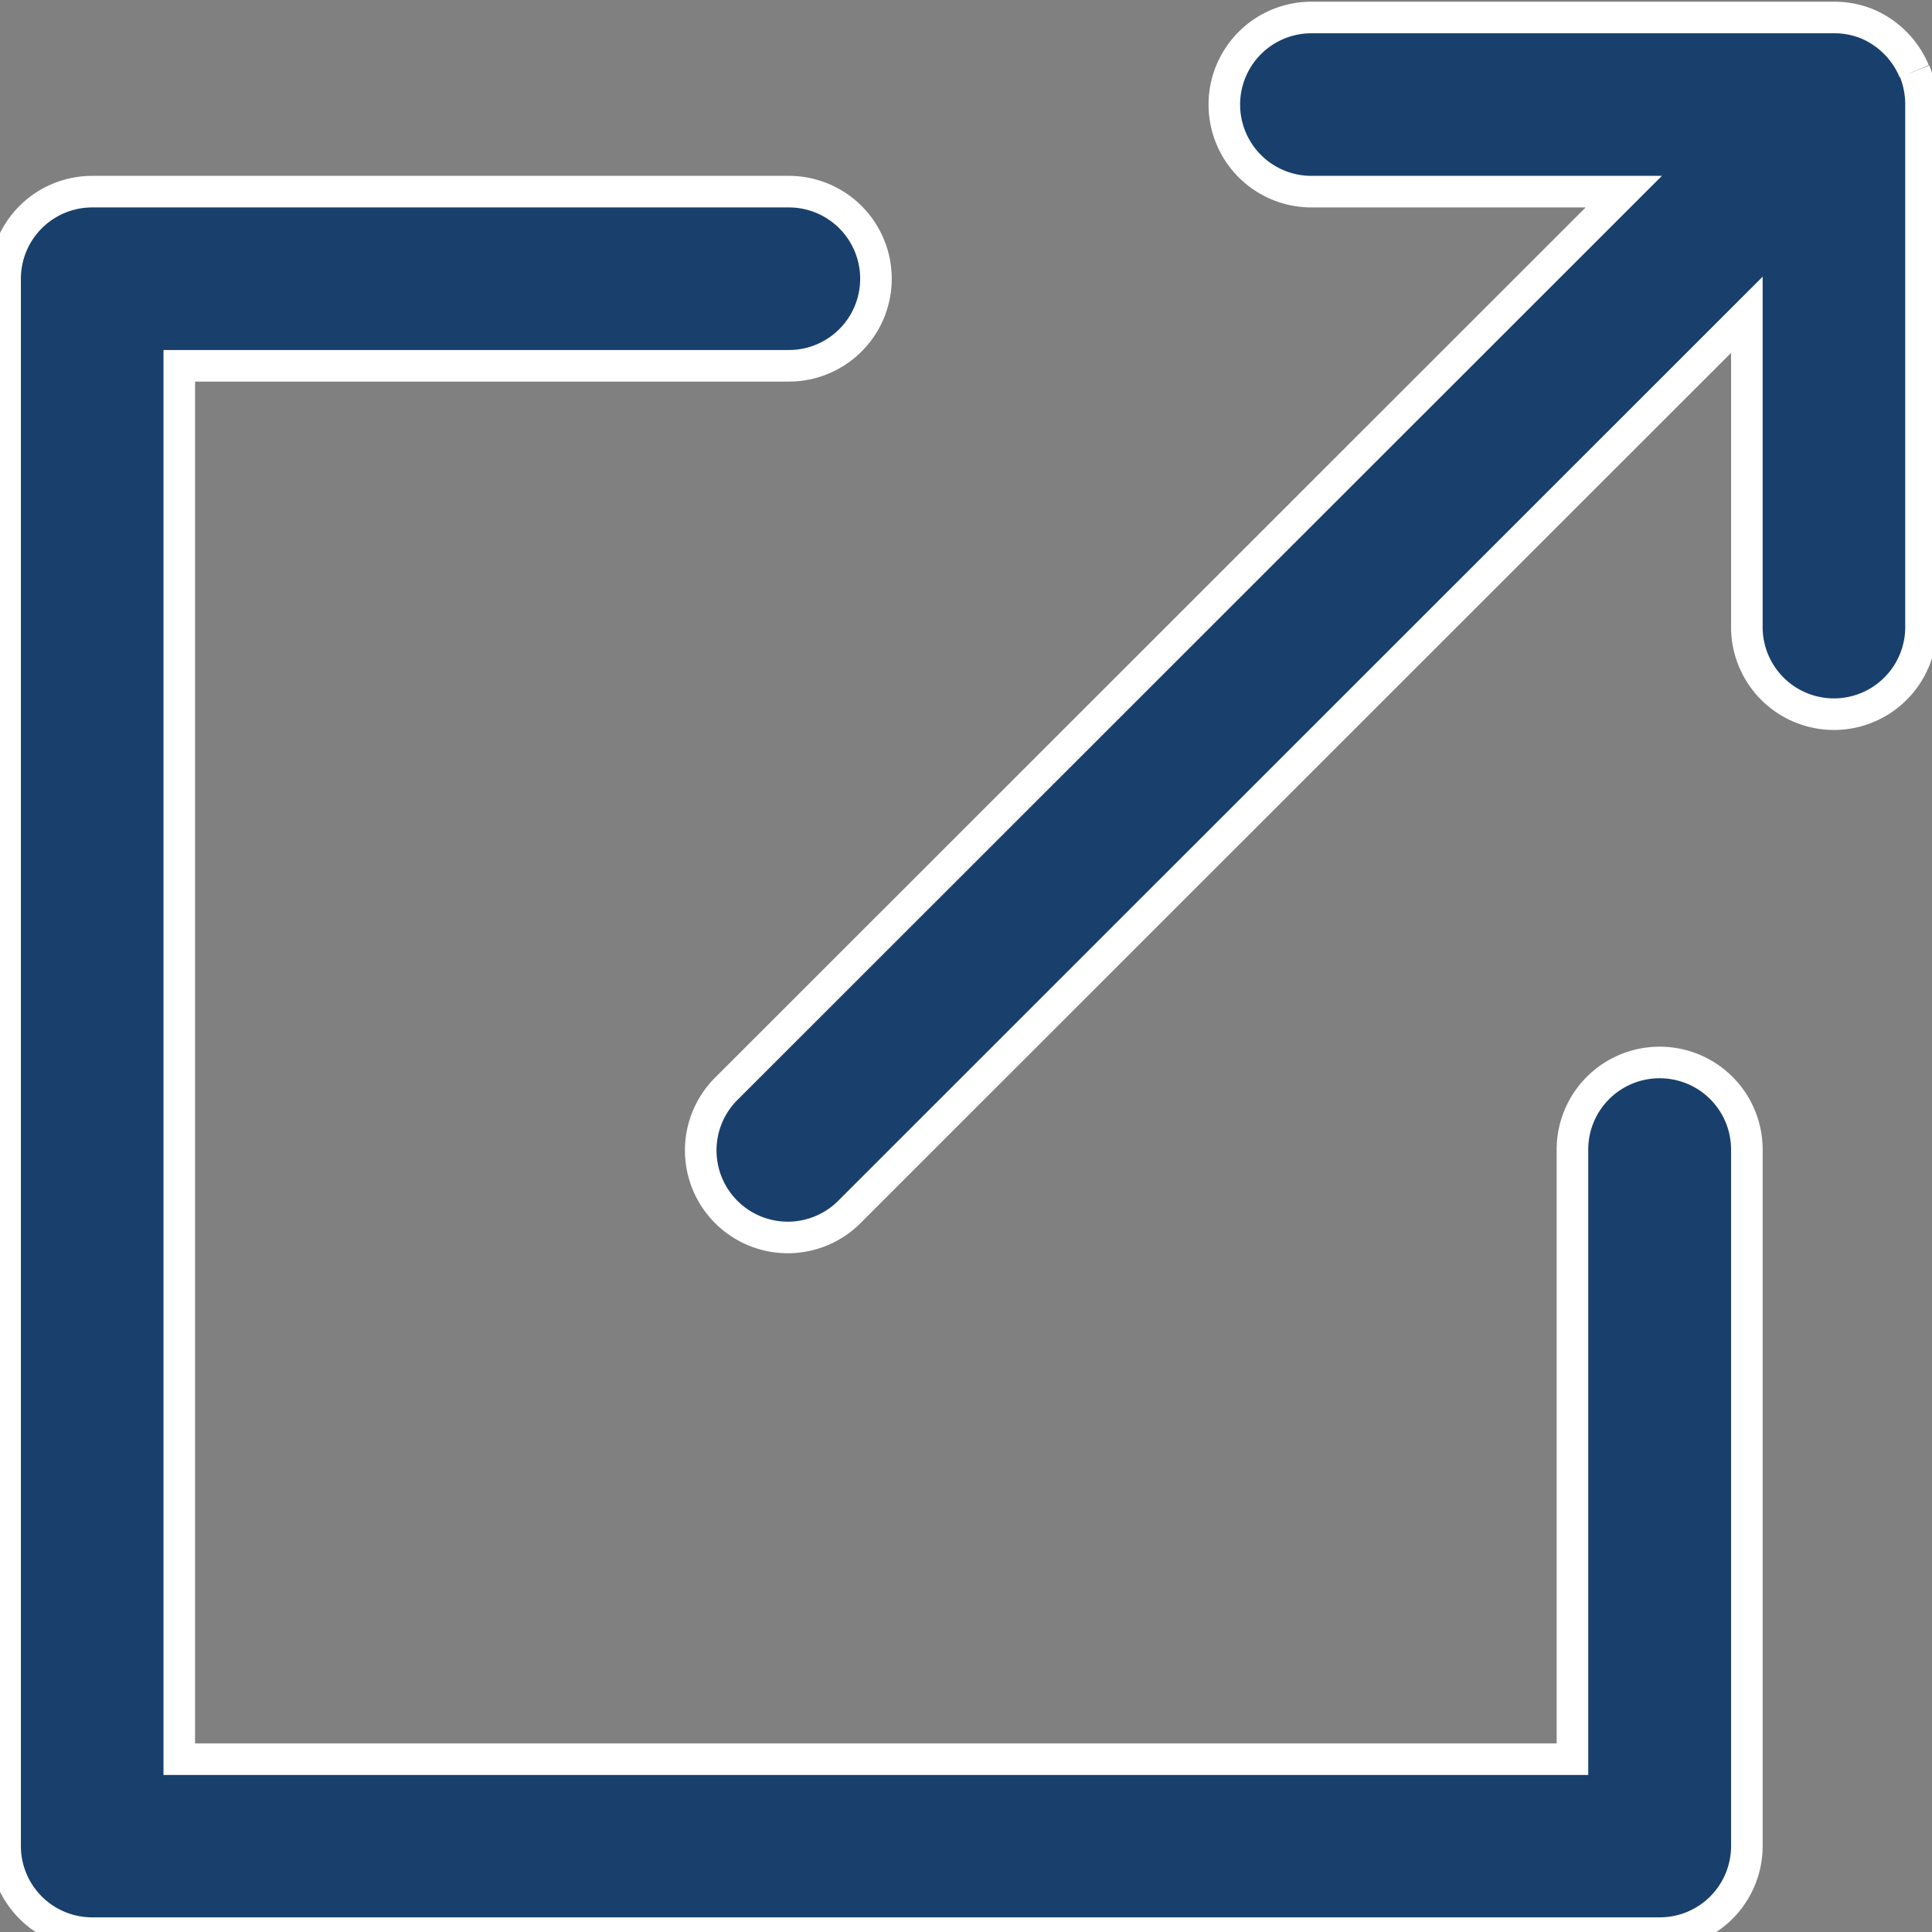 <?xml version="1.0" encoding="UTF-8"?>
<svg xmlns="http://www.w3.org/2000/svg" xmlns:xlink="http://www.w3.org/1999/xlink" width="30.596" height="30.596" viewBox="0 0 30.596 30.596">
  <rect x="0" y="0" width="30.596" height="30.596" fill="#808080" stroke="none"/>
  <defs>
    <clipPath id="clip-path">
      <rect id="Rectangle_200" data-name="Rectangle 200" width="30.596" height="30.596" transform="translate(-0.08 0.09)" fill="#19406c" stroke="#fff" stroke-width="0.5"></rect>
    </clipPath>
  </defs>
  <g id="icone_lien_externe" data-name="icone lien externe" transform="translate(0.08 -0.09)" clip-path="url(#clip-path)">
    <path id="Tracé_15" data-name="Tracé 15" d="M26.2,14.791a1.379,1.379,0,0,0-1.379,1.379v9.654H2.758V3.758h9.654a1.379,1.379,0,0,0,0-2.758H1.379A1.379,1.379,0,0,0,0,2.379V27.2a1.379,1.379,0,0,0,1.379,1.379H26.2A1.379,1.379,0,0,0,27.583,27.2V16.171A1.379,1.379,0,0,0,26.2,14.791" transform="translate(0.001 2.125)" fill="#19406c" stroke="#fff" stroke-width="0.5"></path>
    <path id="Tracé_16" data-name="Tracé 16" d="M23.2.852A1.4,1.4,0,0,0,22.452.1a1.379,1.379,0,0,0-.524-.1H13.653a1.379,1.379,0,0,0,0,2.758H18.6L4.4,16.952a1.379,1.379,0,1,0,1.95,1.95L20.549,4.708V9.654a1.379,1.379,0,1,0,2.758,0V1.379a1.443,1.443,0,0,0-.1-.527" transform="translate(7.035 0.367)" fill="#19406c" stroke="#fff" stroke-width="0.5"></path>
  </g>
</svg>
